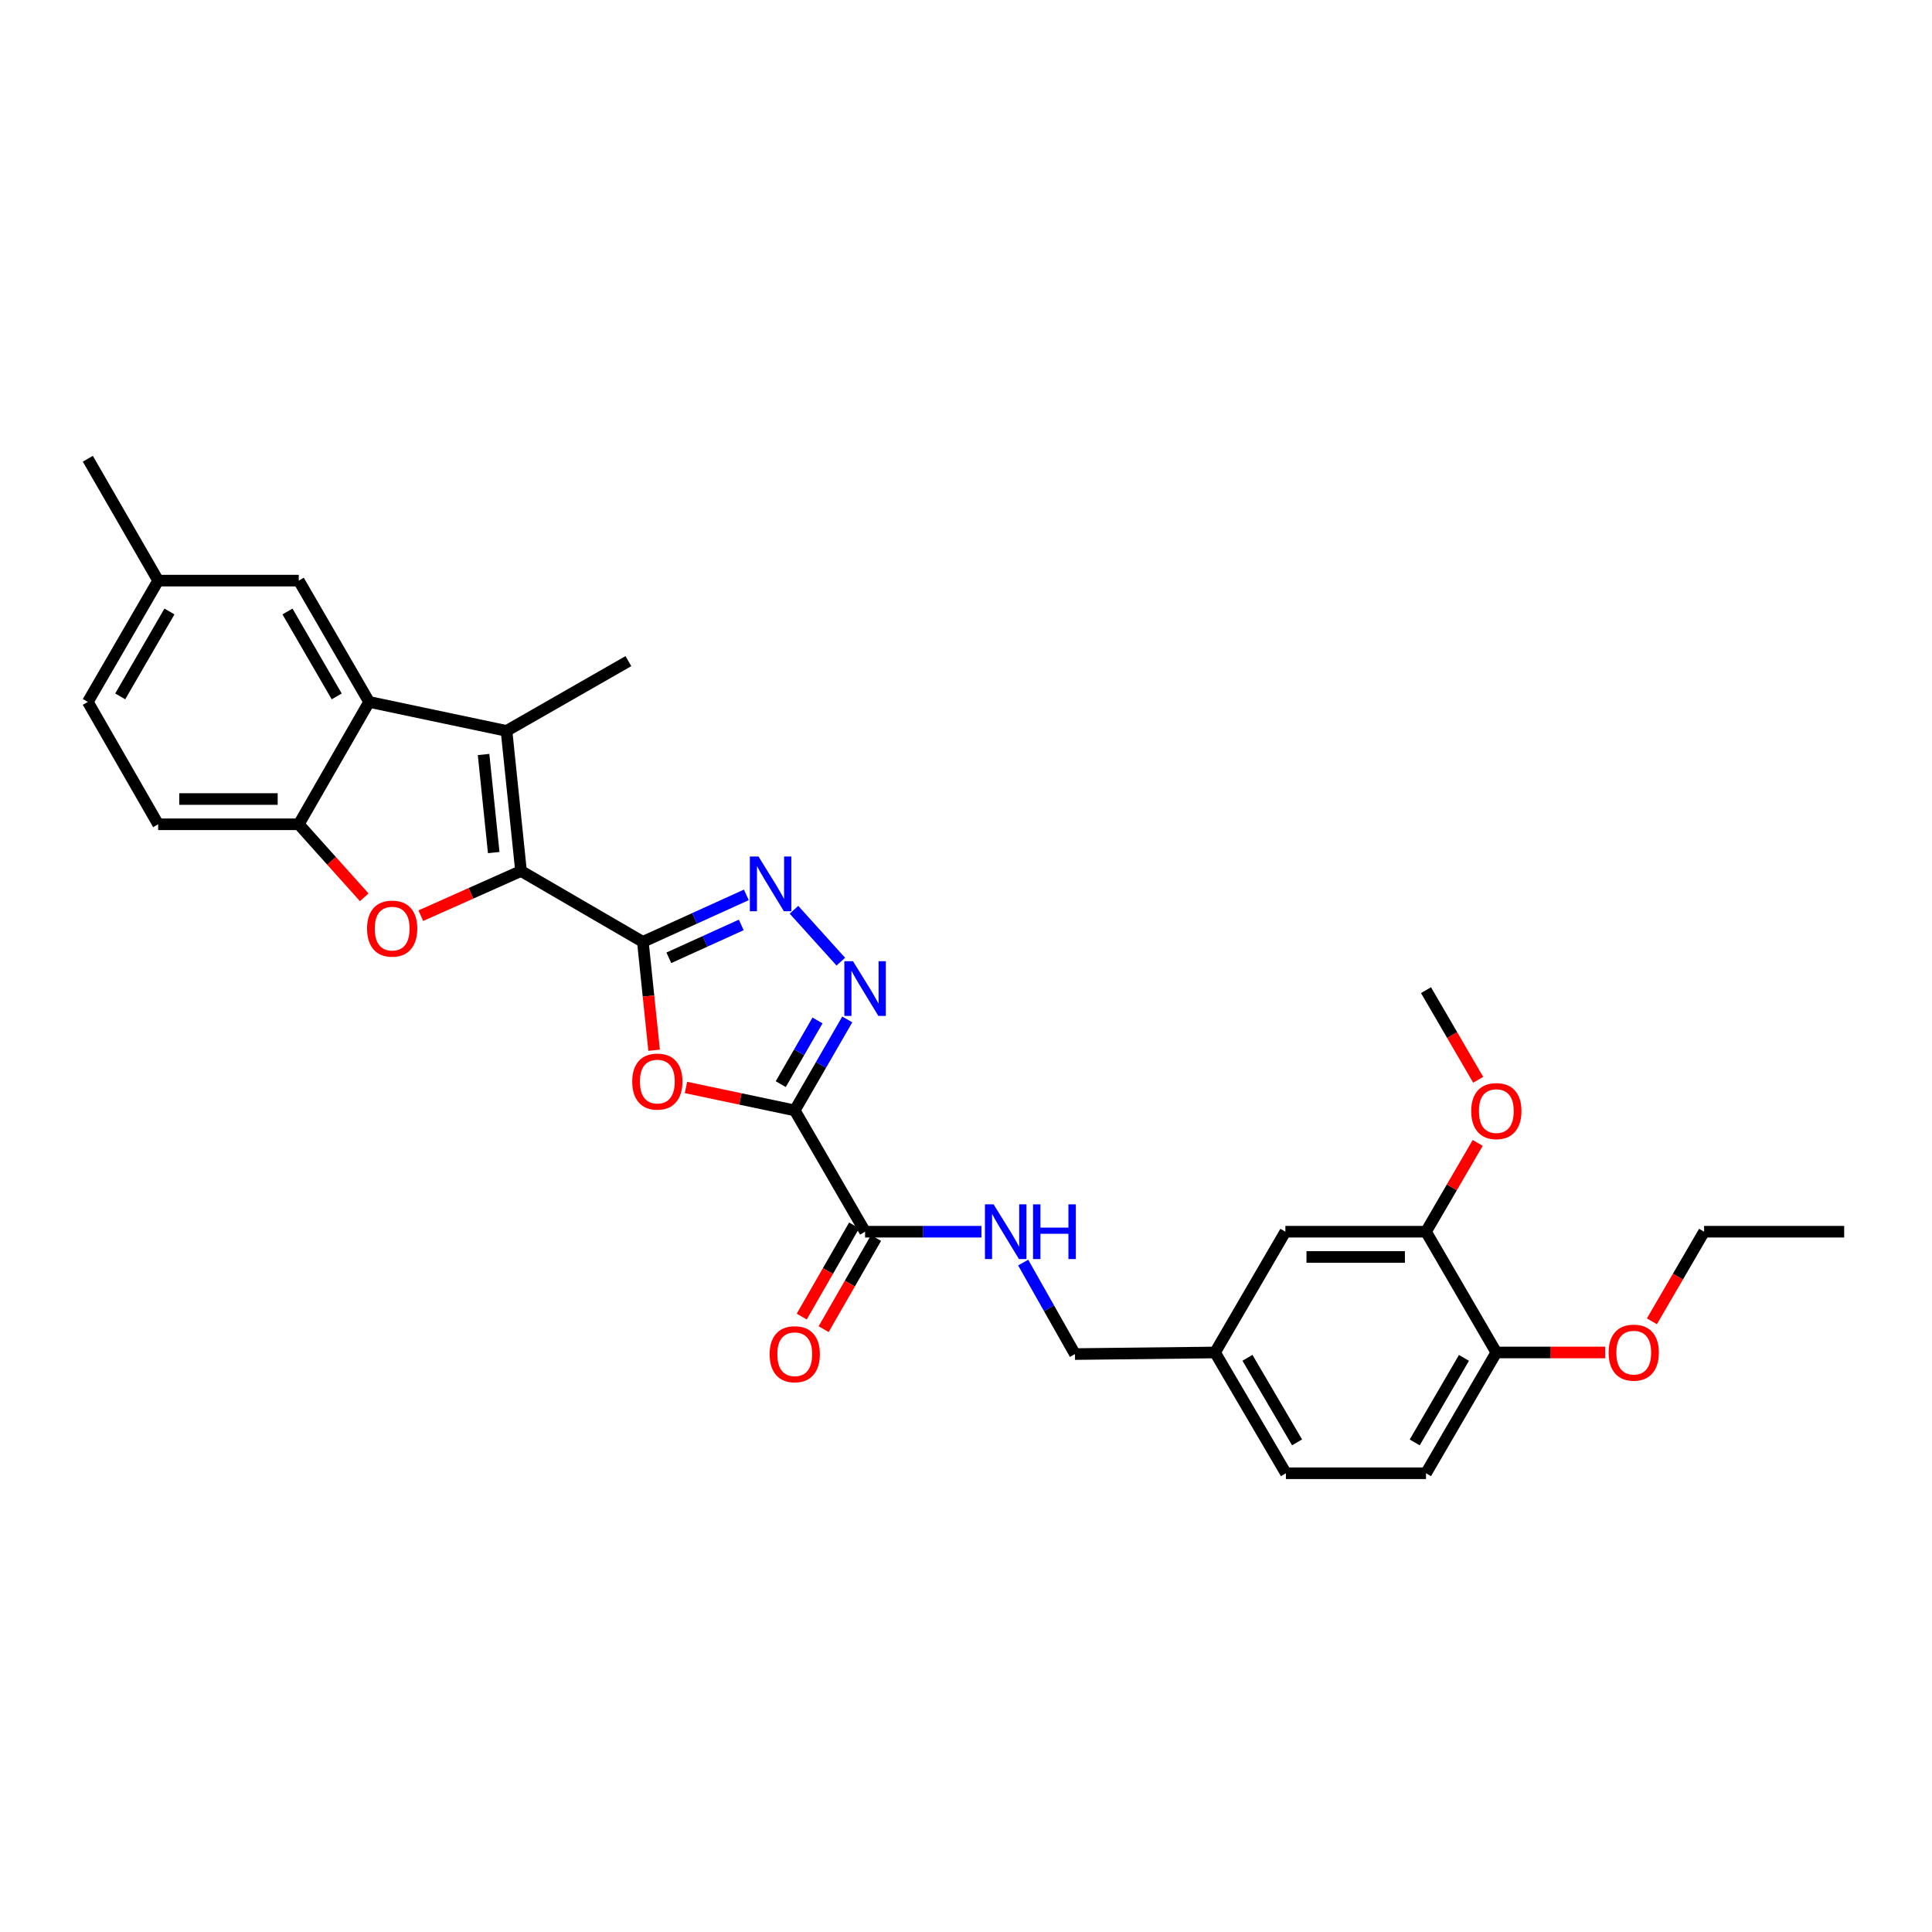 <?xml version='1.0' encoding='iso-8859-1'?>
<svg version='1.1' baseProfile='full'
              xmlns='http://www.w3.org/2000/svg'
                      xmlns:rdkit='http://www.rdkit.org/xml'
                      xmlns:xlink='http://www.w3.org/1999/xlink'
                  xml:space='preserve'
width='1000px' height='1000px' viewBox='0 0 1000 1000'>
<!-- END OF HEADER -->
<rect style='opacity:1.0;fill:#FFFFFF;stroke:none' width='1000' height='1000' x='0' y='0'> </rect>
<path class='bond-0' d='M 332.745,487.501 L 269.677,450.826' style='fill:none;fill-rule:evenodd;stroke:#000000;stroke-width:6px;stroke-linecap:butt;stroke-linejoin:miter;stroke-opacity:1' />
<path class='bond-2' d='M 332.745,487.501 L 335.655,515.553' style='fill:none;fill-rule:evenodd;stroke:#000000;stroke-width:6px;stroke-linecap:butt;stroke-linejoin:miter;stroke-opacity:1' />
<path class='bond-2' d='M 335.655,515.553 L 338.565,543.606' style='fill:none;fill-rule:evenodd;stroke:#FF0000;stroke-width:6px;stroke-linecap:butt;stroke-linejoin:miter;stroke-opacity:1' />
<path class='bond-5' d='M 332.745,487.501 L 359.526,475.343' style='fill:none;fill-rule:evenodd;stroke:#000000;stroke-width:6px;stroke-linecap:butt;stroke-linejoin:miter;stroke-opacity:1' />
<path class='bond-5' d='M 359.526,475.343 L 386.307,463.185' style='fill:none;fill-rule:evenodd;stroke:#0000FF;stroke-width:6px;stroke-linecap:butt;stroke-linejoin:miter;stroke-opacity:1' />
<path class='bond-5' d='M 346.183,495.757 L 364.93,487.246' style='fill:none;fill-rule:evenodd;stroke:#000000;stroke-width:6px;stroke-linecap:butt;stroke-linejoin:miter;stroke-opacity:1' />
<path class='bond-5' d='M 364.93,487.246 L 383.677,478.736' style='fill:none;fill-rule:evenodd;stroke:#0000FF;stroke-width:6px;stroke-linecap:butt;stroke-linejoin:miter;stroke-opacity:1' />
<path class='bond-4' d='M 269.677,450.826 L 262.175,378.31' style='fill:none;fill-rule:evenodd;stroke:#000000;stroke-width:6px;stroke-linecap:butt;stroke-linejoin:miter;stroke-opacity:1' />
<path class='bond-4' d='M 255.549,441.293 L 250.297,390.532' style='fill:none;fill-rule:evenodd;stroke:#000000;stroke-width:6px;stroke-linecap:butt;stroke-linejoin:miter;stroke-opacity:1' />
<path class='bond-6' d='M 269.677,450.826 L 243.744,462.39' style='fill:none;fill-rule:evenodd;stroke:#000000;stroke-width:6px;stroke-linecap:butt;stroke-linejoin:miter;stroke-opacity:1' />
<path class='bond-6' d='M 243.744,462.39 L 217.811,473.954' style='fill:none;fill-rule:evenodd;stroke:#FF0000;stroke-width:6px;stroke-linecap:butt;stroke-linejoin:miter;stroke-opacity:1' />
<path class='bond-1' d='M 411.361,574.746 L 383.209,568.806' style='fill:none;fill-rule:evenodd;stroke:#000000;stroke-width:6px;stroke-linecap:butt;stroke-linejoin:miter;stroke-opacity:1' />
<path class='bond-1' d='M 383.209,568.806 L 355.057,562.867' style='fill:none;fill-rule:evenodd;stroke:#FF0000;stroke-width:6px;stroke-linecap:butt;stroke-linejoin:miter;stroke-opacity:1' />
<path class='bond-9' d='M 411.361,574.746 L 447.768,637.53' style='fill:none;fill-rule:evenodd;stroke:#000000;stroke-width:6px;stroke-linecap:butt;stroke-linejoin:miter;stroke-opacity:1' />
<path class='bond-30' d='M 411.361,574.746 L 424.952,551.202' style='fill:none;fill-rule:evenodd;stroke:#000000;stroke-width:6px;stroke-linecap:butt;stroke-linejoin:miter;stroke-opacity:1' />
<path class='bond-30' d='M 424.952,551.202 L 438.543,527.659' style='fill:none;fill-rule:evenodd;stroke:#0000FF;stroke-width:6px;stroke-linecap:butt;stroke-linejoin:miter;stroke-opacity:1' />
<path class='bond-30' d='M 404.117,561.147 L 413.631,544.667' style='fill:none;fill-rule:evenodd;stroke:#000000;stroke-width:6px;stroke-linecap:butt;stroke-linejoin:miter;stroke-opacity:1' />
<path class='bond-30' d='M 413.631,544.667 L 423.144,528.186' style='fill:none;fill-rule:evenodd;stroke:#0000FF;stroke-width:6px;stroke-linecap:butt;stroke-linejoin:miter;stroke-opacity:1' />
<path class='bond-3' d='M 435.203,497.755 L 410.958,470.889' style='fill:none;fill-rule:evenodd;stroke:#0000FF;stroke-width:6px;stroke-linecap:butt;stroke-linejoin:miter;stroke-opacity:1' />
<path class='bond-7' d='M 262.175,378.31 L 191.053,363.312' style='fill:none;fill-rule:evenodd;stroke:#000000;stroke-width:6px;stroke-linecap:butt;stroke-linejoin:miter;stroke-opacity:1' />
<path class='bond-21' d='M 262.175,378.31 L 325.257,342.2' style='fill:none;fill-rule:evenodd;stroke:#000000;stroke-width:6px;stroke-linecap:butt;stroke-linejoin:miter;stroke-opacity:1' />
<path class='bond-8' d='M 188.524,464.435 L 171.585,445.542' style='fill:none;fill-rule:evenodd;stroke:#FF0000;stroke-width:6px;stroke-linecap:butt;stroke-linejoin:miter;stroke-opacity:1' />
<path class='bond-8' d='M 171.585,445.542 L 154.646,426.649' style='fill:none;fill-rule:evenodd;stroke:#000000;stroke-width:6px;stroke-linecap:butt;stroke-linejoin:miter;stroke-opacity:1' />
<path class='bond-12' d='M 191.053,363.312 L 154.646,300.528' style='fill:none;fill-rule:evenodd;stroke:#000000;stroke-width:6px;stroke-linecap:butt;stroke-linejoin:miter;stroke-opacity:1' />
<path class='bond-12' d='M 174.283,360.452 L 148.799,316.503' style='fill:none;fill-rule:evenodd;stroke:#000000;stroke-width:6px;stroke-linecap:butt;stroke-linejoin:miter;stroke-opacity:1' />
<path class='bond-31' d='M 191.053,363.312 L 154.646,426.649' style='fill:none;fill-rule:evenodd;stroke:#000000;stroke-width:6px;stroke-linecap:butt;stroke-linejoin:miter;stroke-opacity:1' />
<path class='bond-16' d='M 154.646,426.649 L 81.862,426.649' style='fill:none;fill-rule:evenodd;stroke:#000000;stroke-width:6px;stroke-linecap:butt;stroke-linejoin:miter;stroke-opacity:1' />
<path class='bond-16' d='M 143.729,413.576 L 92.779,413.576' style='fill:none;fill-rule:evenodd;stroke:#000000;stroke-width:6px;stroke-linecap:butt;stroke-linejoin:miter;stroke-opacity:1' />
<path class='bond-10' d='M 447.768,637.53 L 477.881,637.53' style='fill:none;fill-rule:evenodd;stroke:#000000;stroke-width:6px;stroke-linecap:butt;stroke-linejoin:miter;stroke-opacity:1' />
<path class='bond-10' d='M 477.881,637.53 L 507.993,637.53' style='fill:none;fill-rule:evenodd;stroke:#0000FF;stroke-width:6px;stroke-linecap:butt;stroke-linejoin:miter;stroke-opacity:1' />
<path class='bond-14' d='M 442.101,634.273 L 428.538,657.868' style='fill:none;fill-rule:evenodd;stroke:#000000;stroke-width:6px;stroke-linecap:butt;stroke-linejoin:miter;stroke-opacity:1' />
<path class='bond-14' d='M 428.538,657.868 L 414.976,681.463' style='fill:none;fill-rule:evenodd;stroke:#FF0000;stroke-width:6px;stroke-linecap:butt;stroke-linejoin:miter;stroke-opacity:1' />
<path class='bond-14' d='M 453.435,640.787 L 439.872,664.382' style='fill:none;fill-rule:evenodd;stroke:#000000;stroke-width:6px;stroke-linecap:butt;stroke-linejoin:miter;stroke-opacity:1' />
<path class='bond-14' d='M 439.872,664.382 L 426.309,687.977' style='fill:none;fill-rule:evenodd;stroke:#FF0000;stroke-width:6px;stroke-linecap:butt;stroke-linejoin:miter;stroke-opacity:1' />
<path class='bond-19' d='M 529.595,653.509 L 542.994,677.188' style='fill:none;fill-rule:evenodd;stroke:#0000FF;stroke-width:6px;stroke-linecap:butt;stroke-linejoin:miter;stroke-opacity:1' />
<path class='bond-19' d='M 542.994,677.188 L 556.393,700.866' style='fill:none;fill-rule:evenodd;stroke:#000000;stroke-width:6px;stroke-linecap:butt;stroke-linejoin:miter;stroke-opacity:1' />
<path class='bond-11' d='M 738.094,637.53 L 665.309,637.53' style='fill:none;fill-rule:evenodd;stroke:#000000;stroke-width:6px;stroke-linecap:butt;stroke-linejoin:miter;stroke-opacity:1' />
<path class='bond-11' d='M 727.176,650.602 L 676.227,650.602' style='fill:none;fill-rule:evenodd;stroke:#000000;stroke-width:6px;stroke-linecap:butt;stroke-linejoin:miter;stroke-opacity:1' />
<path class='bond-24' d='M 738.094,637.53 L 751.473,614.556' style='fill:none;fill-rule:evenodd;stroke:#000000;stroke-width:6px;stroke-linecap:butt;stroke-linejoin:miter;stroke-opacity:1' />
<path class='bond-24' d='M 751.473,614.556 L 764.852,591.583' style='fill:none;fill-rule:evenodd;stroke:#FF0000;stroke-width:6px;stroke-linecap:butt;stroke-linejoin:miter;stroke-opacity:1' />
<path class='bond-33' d='M 738.094,637.53 L 774.501,700.038' style='fill:none;fill-rule:evenodd;stroke:#000000;stroke-width:6px;stroke-linecap:butt;stroke-linejoin:miter;stroke-opacity:1' />
<path class='bond-20' d='M 154.646,300.528 L 81.862,300.528' style='fill:none;fill-rule:evenodd;stroke:#000000;stroke-width:6px;stroke-linecap:butt;stroke-linejoin:miter;stroke-opacity:1' />
<path class='bond-13' d='M 774.501,700.038 L 738.094,762.554' style='fill:none;fill-rule:evenodd;stroke:#000000;stroke-width:6px;stroke-linecap:butt;stroke-linejoin:miter;stroke-opacity:1' />
<path class='bond-13' d='M 757.743,702.837 L 732.258,746.598' style='fill:none;fill-rule:evenodd;stroke:#000000;stroke-width:6px;stroke-linecap:butt;stroke-linejoin:miter;stroke-opacity:1' />
<path class='bond-25' d='M 774.501,700.038 L 802.673,700.038' style='fill:none;fill-rule:evenodd;stroke:#000000;stroke-width:6px;stroke-linecap:butt;stroke-linejoin:miter;stroke-opacity:1' />
<path class='bond-25' d='M 802.673,700.038 L 830.844,700.038' style='fill:none;fill-rule:evenodd;stroke:#FF0000;stroke-width:6px;stroke-linecap:butt;stroke-linejoin:miter;stroke-opacity:1' />
<path class='bond-15' d='M 665.309,637.53 L 628.902,700.038' style='fill:none;fill-rule:evenodd;stroke:#000000;stroke-width:6px;stroke-linecap:butt;stroke-linejoin:miter;stroke-opacity:1' />
<path class='bond-22' d='M 81.862,426.649 L 45.455,363.312' style='fill:none;fill-rule:evenodd;stroke:#000000;stroke-width:6px;stroke-linecap:butt;stroke-linejoin:miter;stroke-opacity:1' />
<path class='bond-17' d='M 738.094,762.554 L 665.585,762.554' style='fill:none;fill-rule:evenodd;stroke:#000000;stroke-width:6px;stroke-linecap:butt;stroke-linejoin:miter;stroke-opacity:1' />
<path class='bond-18' d='M 628.902,700.038 L 556.393,700.866' style='fill:none;fill-rule:evenodd;stroke:#000000;stroke-width:6px;stroke-linecap:butt;stroke-linejoin:miter;stroke-opacity:1' />
<path class='bond-23' d='M 628.902,700.038 L 665.585,762.554' style='fill:none;fill-rule:evenodd;stroke:#000000;stroke-width:6px;stroke-linecap:butt;stroke-linejoin:miter;stroke-opacity:1' />
<path class='bond-23' d='M 645.679,702.8 L 671.357,746.561' style='fill:none;fill-rule:evenodd;stroke:#000000;stroke-width:6px;stroke-linecap:butt;stroke-linejoin:miter;stroke-opacity:1' />
<path class='bond-27' d='M 81.862,300.528 L 45.455,237.446' style='fill:none;fill-rule:evenodd;stroke:#000000;stroke-width:6px;stroke-linecap:butt;stroke-linejoin:miter;stroke-opacity:1' />
<path class='bond-32' d='M 81.862,300.528 L 45.455,363.312' style='fill:none;fill-rule:evenodd;stroke:#000000;stroke-width:6px;stroke-linecap:butt;stroke-linejoin:miter;stroke-opacity:1' />
<path class='bond-32' d='M 87.709,316.503 L 62.224,360.452' style='fill:none;fill-rule:evenodd;stroke:#000000;stroke-width:6px;stroke-linecap:butt;stroke-linejoin:miter;stroke-opacity:1' />
<path class='bond-28' d='M 765.108,558.886 L 751.601,535.692' style='fill:none;fill-rule:evenodd;stroke:#FF0000;stroke-width:6px;stroke-linecap:butt;stroke-linejoin:miter;stroke-opacity:1' />
<path class='bond-28' d='M 751.601,535.692 L 738.094,512.499' style='fill:none;fill-rule:evenodd;stroke:#000000;stroke-width:6px;stroke-linecap:butt;stroke-linejoin:miter;stroke-opacity:1' />
<path class='bond-26' d='M 855.016,683.91 L 868.523,660.72' style='fill:none;fill-rule:evenodd;stroke:#FF0000;stroke-width:6px;stroke-linecap:butt;stroke-linejoin:miter;stroke-opacity:1' />
<path class='bond-26' d='M 868.523,660.72 L 882.029,637.53' style='fill:none;fill-rule:evenodd;stroke:#000000;stroke-width:6px;stroke-linecap:butt;stroke-linejoin:miter;stroke-opacity:1' />
<path class='bond-29' d='M 882.029,637.53 L 954.545,637.53' style='fill:none;fill-rule:evenodd;stroke:#000000;stroke-width:6px;stroke-linecap:butt;stroke-linejoin:miter;stroke-opacity:1' />
<path  class='atom-3' d='M 327.239 559.821
Q 327.239 553.021, 330.599 549.221
Q 333.959 545.421, 340.239 545.421
Q 346.519 545.421, 349.879 549.221
Q 353.239 553.021, 353.239 559.821
Q 353.239 566.701, 349.839 570.621
Q 346.439 574.501, 340.239 574.501
Q 333.999 574.501, 330.599 570.621
Q 327.239 566.741, 327.239 559.821
M 340.239 571.301
Q 344.559 571.301, 346.879 568.421
Q 349.239 565.501, 349.239 559.821
Q 349.239 554.261, 346.879 551.461
Q 344.559 548.621, 340.239 548.621
Q 335.919 548.621, 333.559 551.421
Q 331.239 554.221, 331.239 559.821
Q 331.239 565.541, 333.559 568.421
Q 335.919 571.301, 340.239 571.301
' fill='#FF0000'/>
<path  class='atom-4' d='M 441.508 497.518
L 450.788 512.518
Q 451.708 513.998, 453.188 516.678
Q 454.668 519.358, 454.748 519.518
L 454.748 497.518
L 458.508 497.518
L 458.508 525.838
L 454.628 525.838
L 444.668 509.438
Q 443.508 507.518, 442.268 505.318
Q 441.068 503.118, 440.708 502.438
L 440.708 525.838
L 437.028 525.838
L 437.028 497.518
L 441.508 497.518
' fill='#0000FF'/>
<path  class='atom-6' d='M 392.602 443.325
L 401.882 458.325
Q 402.802 459.805, 404.282 462.485
Q 405.762 465.165, 405.842 465.325
L 405.842 443.325
L 409.602 443.325
L 409.602 471.645
L 405.722 471.645
L 395.762 455.245
Q 394.602 453.325, 393.362 451.125
Q 392.162 448.925, 391.802 448.245
L 391.802 471.645
L 388.122 471.645
L 388.122 443.325
L 392.602 443.325
' fill='#0000FF'/>
<path  class='atom-7' d='M 189.985 480.646
Q 189.985 473.846, 193.345 470.046
Q 196.705 466.246, 202.985 466.246
Q 209.265 466.246, 212.625 470.046
Q 215.985 473.846, 215.985 480.646
Q 215.985 487.526, 212.585 491.446
Q 209.185 495.326, 202.985 495.326
Q 196.745 495.326, 193.345 491.446
Q 189.985 487.566, 189.985 480.646
M 202.985 492.126
Q 207.305 492.126, 209.625 489.246
Q 211.985 486.326, 211.985 480.646
Q 211.985 475.086, 209.625 472.286
Q 207.305 469.446, 202.985 469.446
Q 198.665 469.446, 196.305 472.246
Q 193.985 475.046, 193.985 480.646
Q 193.985 486.366, 196.305 489.246
Q 198.665 492.126, 202.985 492.126
' fill='#FF0000'/>
<path  class='atom-11' d='M 514.293 623.37
L 523.573 638.37
Q 524.493 639.85, 525.973 642.53
Q 527.453 645.21, 527.533 645.37
L 527.533 623.37
L 531.293 623.37
L 531.293 651.69
L 527.413 651.69
L 517.453 635.29
Q 516.293 633.37, 515.053 631.17
Q 513.853 628.97, 513.493 628.29
L 513.493 651.69
L 509.813 651.69
L 509.813 623.37
L 514.293 623.37
' fill='#0000FF'/>
<path  class='atom-11' d='M 534.693 623.37
L 538.533 623.37
L 538.533 635.41
L 553.013 635.41
L 553.013 623.37
L 556.853 623.37
L 556.853 651.69
L 553.013 651.69
L 553.013 638.61
L 538.533 638.61
L 538.533 651.69
L 534.693 651.69
L 534.693 623.37
' fill='#0000FF'/>
<path  class='atom-15' d='M 398.361 700.946
Q 398.361 694.146, 401.721 690.346
Q 405.081 686.546, 411.361 686.546
Q 417.641 686.546, 421.001 690.346
Q 424.361 694.146, 424.361 700.946
Q 424.361 707.826, 420.961 711.746
Q 417.561 715.626, 411.361 715.626
Q 405.121 715.626, 401.721 711.746
Q 398.361 707.866, 398.361 700.946
M 411.361 712.426
Q 415.681 712.426, 418.001 709.546
Q 420.361 706.626, 420.361 700.946
Q 420.361 695.386, 418.001 692.586
Q 415.681 689.746, 411.361 689.746
Q 407.041 689.746, 404.681 692.546
Q 402.361 695.346, 402.361 700.946
Q 402.361 706.666, 404.681 709.546
Q 407.041 712.426, 411.361 712.426
' fill='#FF0000'/>
<path  class='atom-25' d='M 761.501 575.094
Q 761.501 568.294, 764.861 564.494
Q 768.221 560.694, 774.501 560.694
Q 780.781 560.694, 784.141 564.494
Q 787.501 568.294, 787.501 575.094
Q 787.501 581.974, 784.101 585.894
Q 780.701 589.774, 774.501 589.774
Q 768.261 589.774, 764.861 585.894
Q 761.501 582.014, 761.501 575.094
M 774.501 586.574
Q 778.821 586.574, 781.141 583.694
Q 783.501 580.774, 783.501 575.094
Q 783.501 569.534, 781.141 566.734
Q 778.821 563.894, 774.501 563.894
Q 770.181 563.894, 767.821 566.694
Q 765.501 569.494, 765.501 575.094
Q 765.501 580.814, 767.821 583.694
Q 770.181 586.574, 774.501 586.574
' fill='#FF0000'/>
<path  class='atom-26' d='M 832.622 700.118
Q 832.622 693.318, 835.982 689.518
Q 839.342 685.718, 845.622 685.718
Q 851.902 685.718, 855.262 689.518
Q 858.622 693.318, 858.622 700.118
Q 858.622 706.998, 855.222 710.918
Q 851.822 714.798, 845.622 714.798
Q 839.382 714.798, 835.982 710.918
Q 832.622 707.038, 832.622 700.118
M 845.622 711.598
Q 849.942 711.598, 852.262 708.718
Q 854.622 705.798, 854.622 700.118
Q 854.622 694.558, 852.262 691.758
Q 849.942 688.918, 845.622 688.918
Q 841.302 688.918, 838.942 691.718
Q 836.622 694.518, 836.622 700.118
Q 836.622 705.838, 838.942 708.718
Q 841.302 711.598, 845.622 711.598
' fill='#FF0000'/>
</svg>
